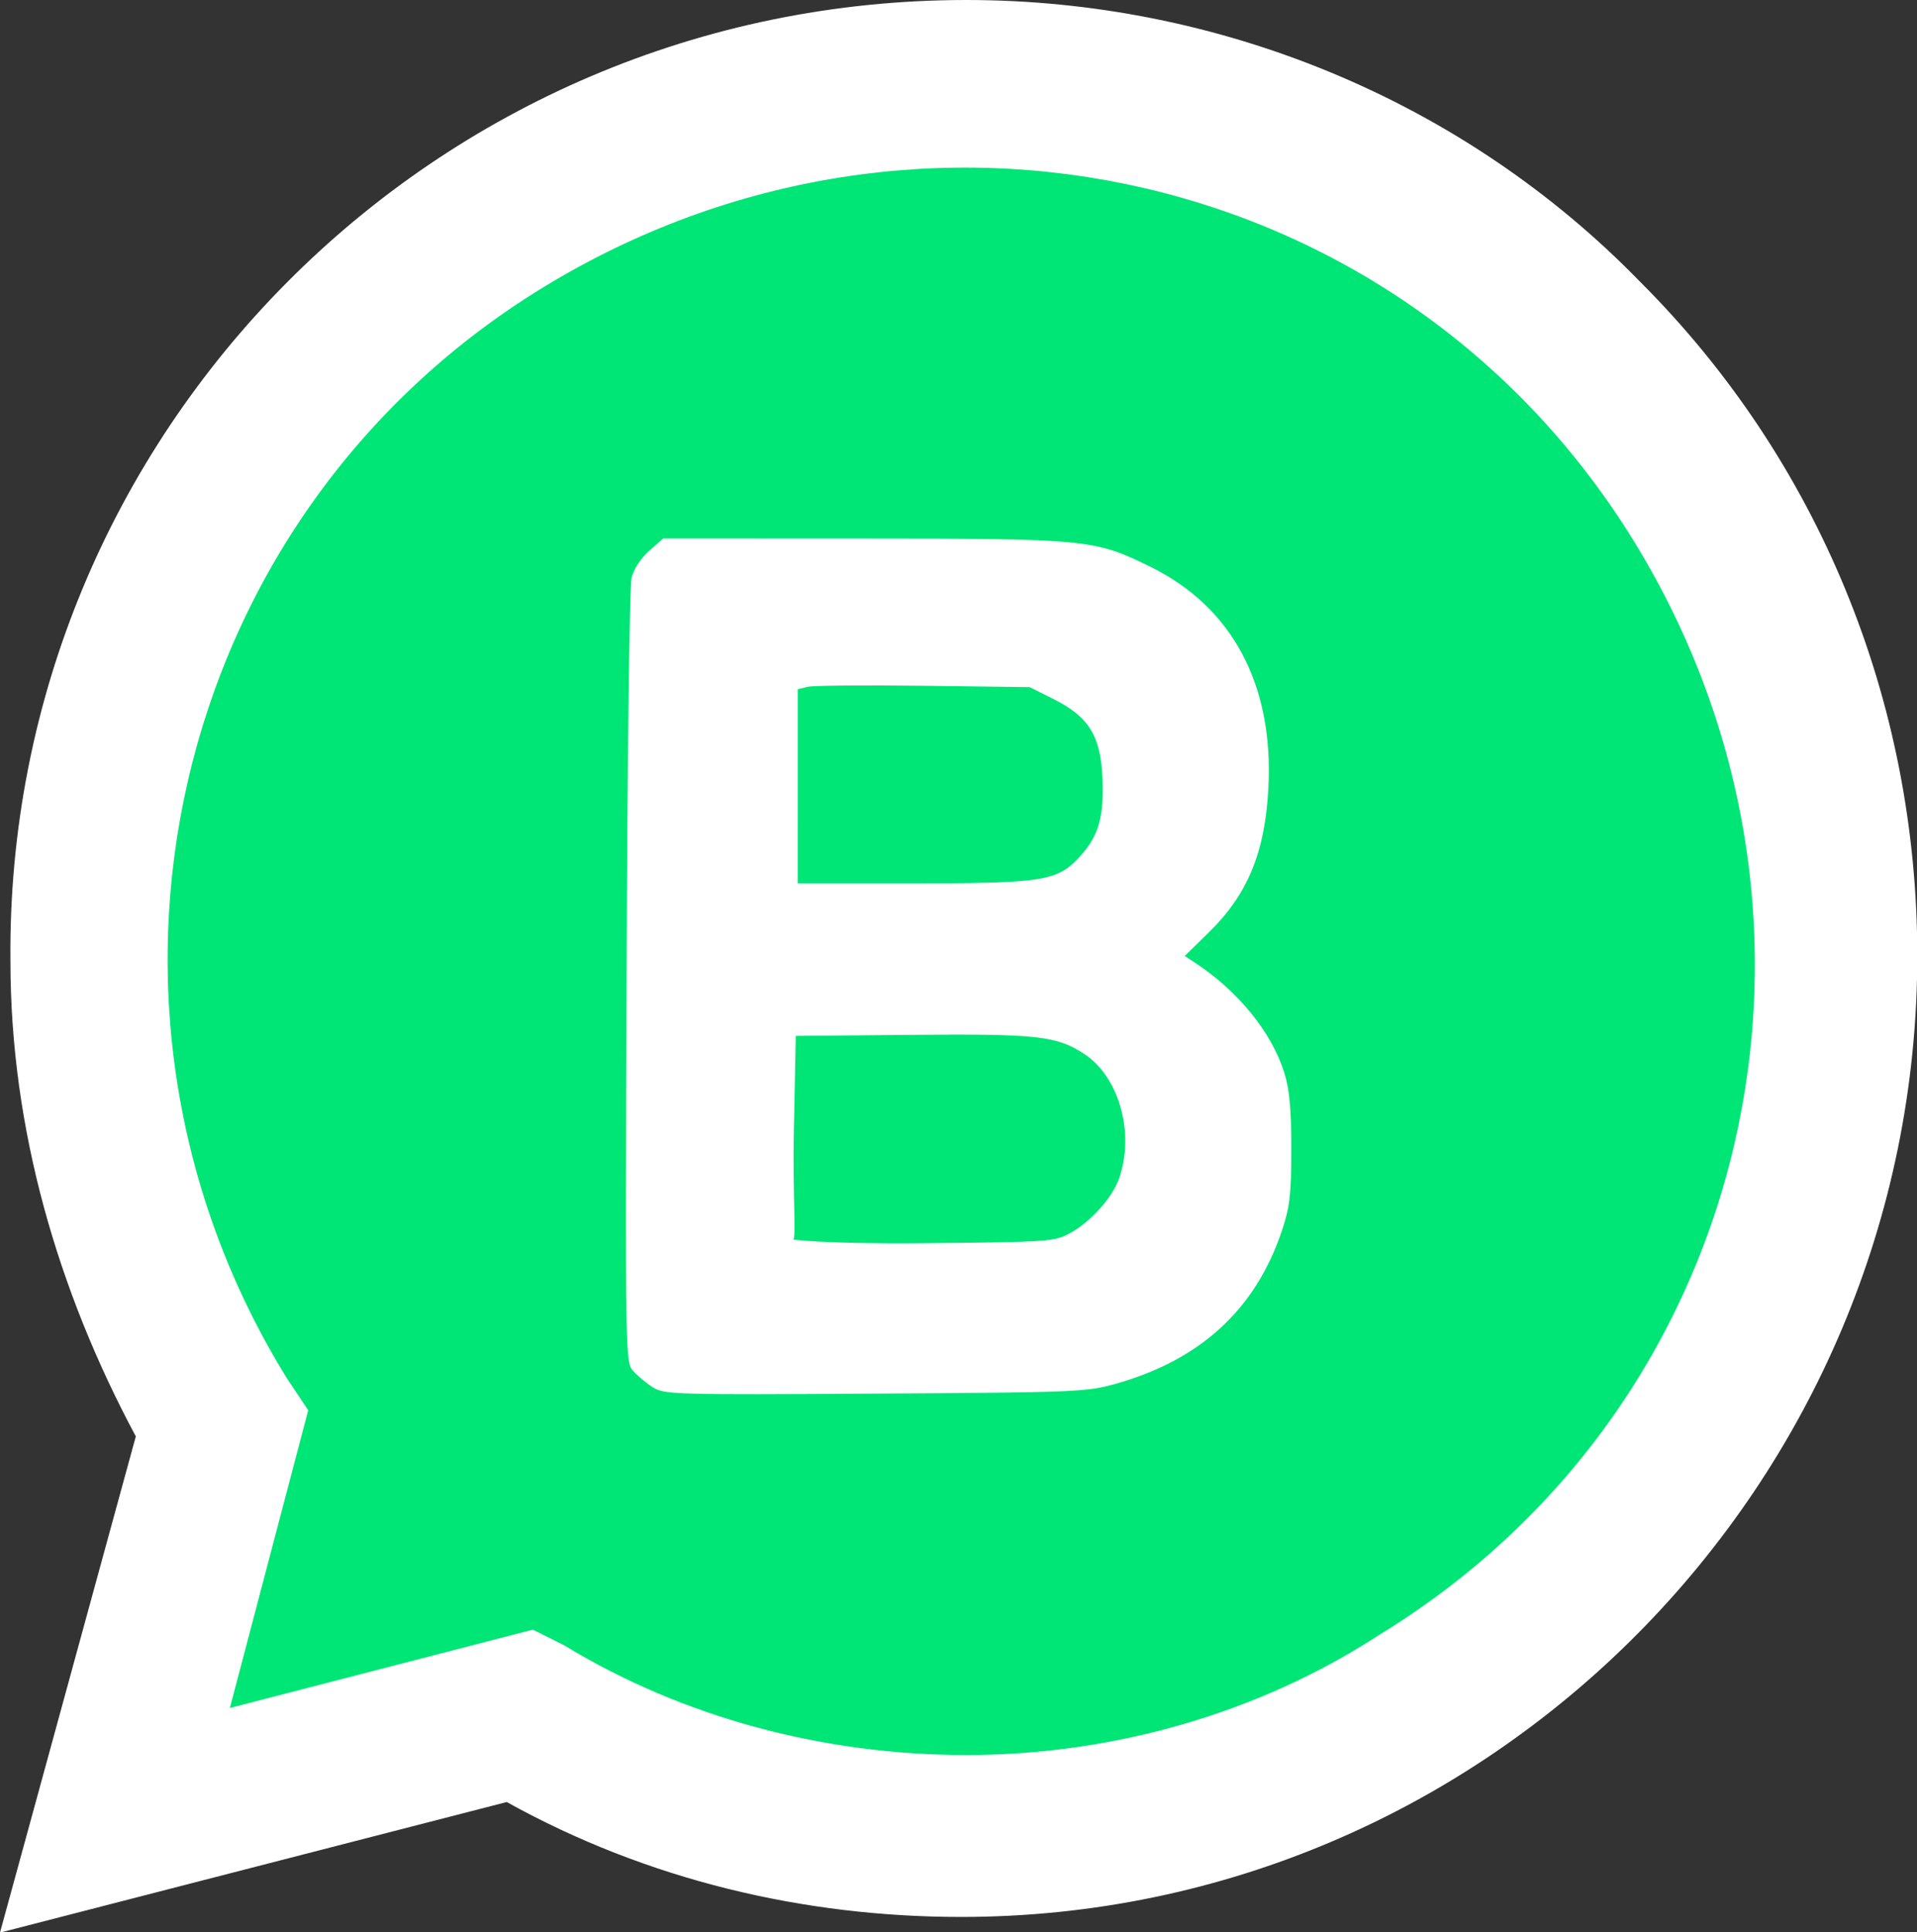 <?xml version="1.0" encoding="UTF-8" standalone="no"?>
<!-- Created with Inkscape (http://www.inkscape.org/) -->

<svg
   width="287.451mm"
   height="289.801mm"
   viewBox="0 0 287.451 289.801"
   version="1.1"
   id="svg5"
   sodipodi:docname="WA_Business.svg"
   inkscape:version="1.1 (c68e22c387, 2021-05-23)"
   xmlns:inkscape="http://www.inkscape.org/namespaces/inkscape"
   xmlns:sodipodi="http://sodipodi.sourceforge.net/DTD/sodipodi-0.dtd"
   xmlns="http://www.w3.org/2000/svg"
   xmlns:svg="http://www.w3.org/2000/svg">
  <rect x="0" y="0" width="287.451" height="289.801" fill="#333333" stroke="none"/>
  <sodipodi:namedview
     id="namedview7"
     pagecolor="#ffffff"
     bordercolor="#666666"
     borderopacity="1.0"
     inkscape:pageshadow="2"
     inkscape:pageopacity="0.0"
     inkscape:pagecheckerboard="true"
     inkscape:document-units="mm"
     showgrid="false"
     fit-margin-top="0"
     fit-margin-left="0"
     fit-margin-right="0"
     fit-margin-bottom="0"
     inkscape:zoom="0.5"
     inkscape:cx="835"
     inkscape:cy="779"
     inkscape:window-width="1920"
     inkscape:window-height="1017"
     inkscape:window-x="2552"
     inkscape:window-y="-8"
     inkscape:window-maximized="1"
     inkscape:current-layer="g3142"
     inkscape:snap-global="false" />
  <defs
     id="defs2" />
  <g
     inkscape:label="Layer 1"
     inkscape:groupmode="layer"
     id="layer1"
     transform="translate(66.807,-14.544)">
    <g
       id="g872">
      <g
         id="g3142"
         transform="matrix(1.123,0,0,1.123,-62.782,9.161)">
        <path
           d="m 63.384,228.012 4.185,2.093 c 17.439,10.463 36.971,15.346 56.502,15.346 v 0 c 61.385,0 111.609,-50.224 111.609,-111.609 0,-29.297 -11.858,-57.897 -32.785,-78.824 -20.927,-20.927 -48.829,-32.785 -78.824,-32.785 -61.385,0 -111.609,50.224 -110.912,112.307 0,20.927 6.278,41.156 16.741,58.595 l 2.79,4.185 -11.161,41.156 z"
           fill="#00e676"
           id="path3138" />
        <path
           d="M 215.448,42.462 C 191.731,18.048 158.946,4.794 125.463,4.794 c -71.151,0 -128.351,57.897 -127.653,128.351 0,22.322 6.278,43.946 16.741,63.478 L -3.585,262.89 64.078,245.451 c 18.834,10.463 39.761,15.346 60.688,15.346 v 0 c 70.453,0 127.653,-57.897 127.653,-128.351 0,-34.18 -13.254,-66.268 -36.971,-89.985 z M 125.463,239.173 v 0 c -18.834,0 -37.668,-4.883 -53.712,-14.649 l -4.185,-2.093 -40.458,10.463 10.463,-39.761 -2.79,-4.185 C 4.088,139.423 18.737,73.852 68.961,43.16 119.185,12.467 184.058,27.116 214.75,77.34 245.443,127.564 230.794,192.437 180.57,223.13 164.526,233.593 144.995,239.173 125.463,239.173 Z"
           fill="#ffffff"
           id="path3140"
           sodipodi:nodetypes="csccccssscsscccccsscs" />
        <path
           d="m 145.361,189.601 c 11.368,-3.183 18.745,-9.989 22.243,-20.524 1.044,-3.143 1.23,-4.789 1.231,-10.851 1.9e-4,-5.318 -0.237,-7.913 -0.928,-10.144 -1.679,-5.424 -6.202,-10.987 -12.019,-14.78 l -1.286,-0.839 3.201,-3.132 c 5.223,-5.111 7.524,-10.689 7.972,-19.326 0.714,-13.766 -4.809,-24.127 -15.732,-29.51 -7.447,-3.671 -8.429,-3.767 -38.491,-3.777 l -26.581,-0.009 -1.864,1.636 c -1.095,0.961 -2.067,2.435 -2.355,3.573 -0.28,1.102 -0.568,24.11 -0.669,53.357 -0.175,50.798 -0.165,51.435 0.881,52.613 0.582,0.656 1.773,1.642 2.647,2.19 1.513,0.951 2.911,0.99 29.643,0.828 26.783,-0.162 28.239,-0.221 32.107,-1.304 z m -43.024,-19.307 c 0.394,0 -0.08,-6.643 0.066,-13.922 l 0.265,-13.234 15.351,-0.142 c 16.939,-0.156 19.512,0.13 23.22,2.586 4.62,3.06 6.699,10.509 4.621,16.548 -0.896,2.604 -3.85,5.891 -6.631,7.38 -2.066,1.106 -2.856,1.159 -19.423,1.312 -13.821,0.127 -18.042,-0.529 -17.468,-0.529 z m 0.595,-60.494 V 96.842 l 1.298,-0.326 c 0.714,-0.179 7.681,-0.243 15.483,-0.142 l 14.185,0.183 3.176,1.588 c 4.698,2.349 6.29,4.891 6.542,10.445 0.237,5.228 -0.474,7.779 -2.927,10.494 -3.063,3.39 -4.808,3.675 -22.503,3.675 h -15.255 z"
           style="fill:#ffffff;stroke-width:0.125"
           id="path17863" />
      </g>
    </g>
  </g>
</svg>
